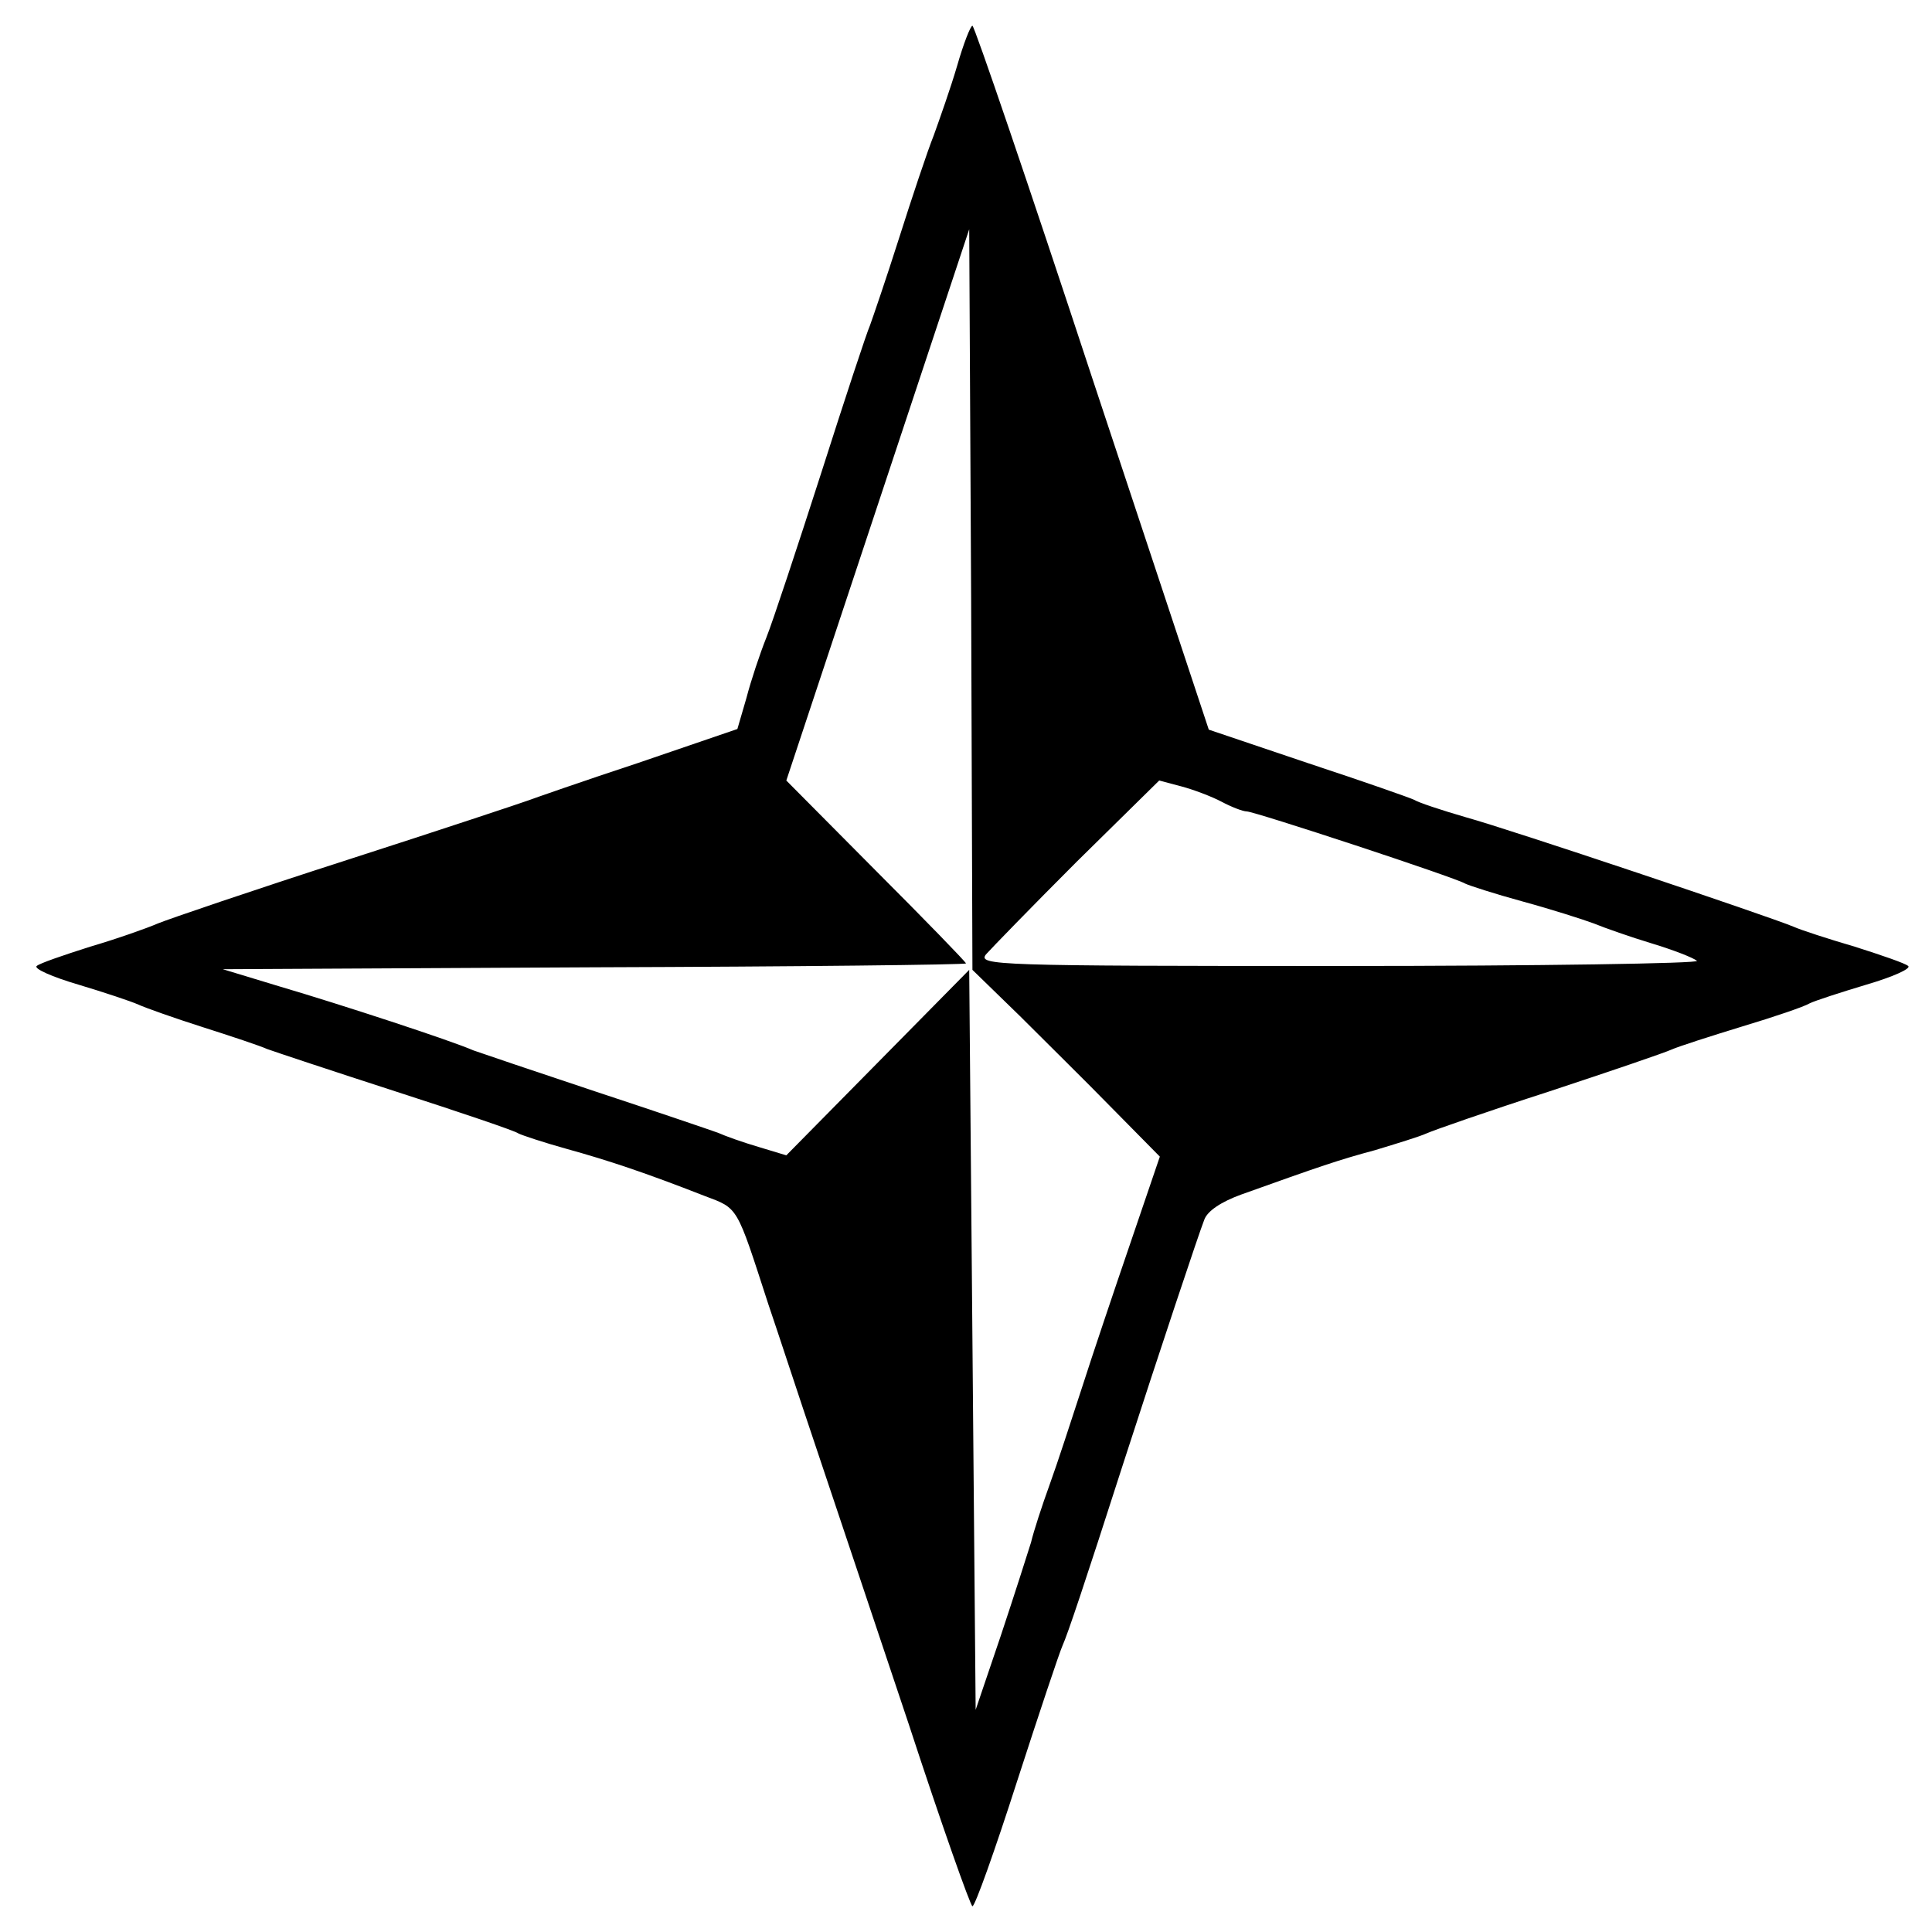 <?xml version="1.0" standalone="no"?>
<!DOCTYPE svg PUBLIC "-//W3C//DTD SVG 20010904//EN"
 "http://www.w3.org/TR/2001/REC-SVG-20010904/DTD/svg10.dtd">
<svg version="1.0" xmlns="http://www.w3.org/2000/svg"
 width="300pt" height="300pt" viewBox="0 0 300 300"
 preserveAspectRatio="xMidYMid meet">
<g transform="translate(0,300) scale(0.1,-0.1)"
fill="#000000" stroke="none">
<path d="M1486 2897 c-10 -34 -27 -82 -36 -107 -10 -25 -34 -97 -54 -160 -20
-63 -41 -124 -45 -135 -5 -11 -39 -114 -76 -230 -37 -115 -75 -230 -85 -255
-10 -25 -24 -67 -31 -94 l-14 -48 -155 -53 c-85 -28 -162 -55 -170 -58 -8 -3
-134 -45 -280 -92 -146 -47 -278 -92 -295 -99 -16 -7 -64 -24 -105 -36 -41
-13 -79 -26 -83 -30 -5 -4 24 -17 65 -29 40 -12 82 -26 93 -31 11 -5 56 -21
100 -35 44 -14 89 -29 100 -34 11 -4 101 -34 200 -66 99 -32 185 -61 190 -65
6 -3 39 -14 75 -24 65 -18 122 -37 214 -73 53 -20 49 -14 99 -168 15 -44 48
-145 75 -225 27 -80 91 -272 143 -427 51 -156 96 -283 99 -283 4 0 35 87 69
193 34 105 66 201 71 212 8 18 32 89 95 285 55 170 117 356 125 376 5 14 27
28 57 39 123 44 152 54 208 69 33 10 69 21 80 26 11 5 97 35 190 65 94 31 179
60 190 65 11 5 61 21 110 36 50 15 97 31 105 36 8 4 48 17 88 29 41 12 70 25
65 29 -4 4 -42 17 -83 30 -41 12 -84 26 -95 31 -38 16 -440 151 -509 170 -38
11 -74 23 -80 27 -6 3 -80 29 -165 57 l-154 52 -181 546 c-99 301 -183 547
-186 547 -3 0 -14 -28 -24 -63z m97 -1474 c39 -39 105 -104 145 -145 l73 -74
-46 -135 c-25 -73 -59 -174 -75 -224 -16 -49 -38 -117 -50 -150 -12 -33 -25
-73 -29 -90 -5 -16 -26 -82 -47 -145 l-39 -115 -5 574 -5 575 -142 -144 -142
-144 -43 13 c-24 7 -52 17 -63 22 -11 4 -96 33 -190 64 -93 31 -179 60 -190
64 -34 15 -205 71 -300 99 l-89 27 577 3 c317 1 577 4 577 6 0 2 -63 67 -140
144 l-139 140 142 428 142 428 3 -575 2 -575 73 -71z m314 332 c15 -8 33 -15
39 -15 12 0 325 -103 339 -112 6 -3 46 -16 90 -28 44 -12 94 -28 110 -34 17
-7 57 -21 90 -31 33 -10 64 -22 70 -27 5 -4 -244 -8 -554 -8 -535 0 -563 1
-550 18 8 9 71 74 141 144 l128 126 34 -9 c19 -5 48 -16 63 -24z"/>
</g>
</svg>
